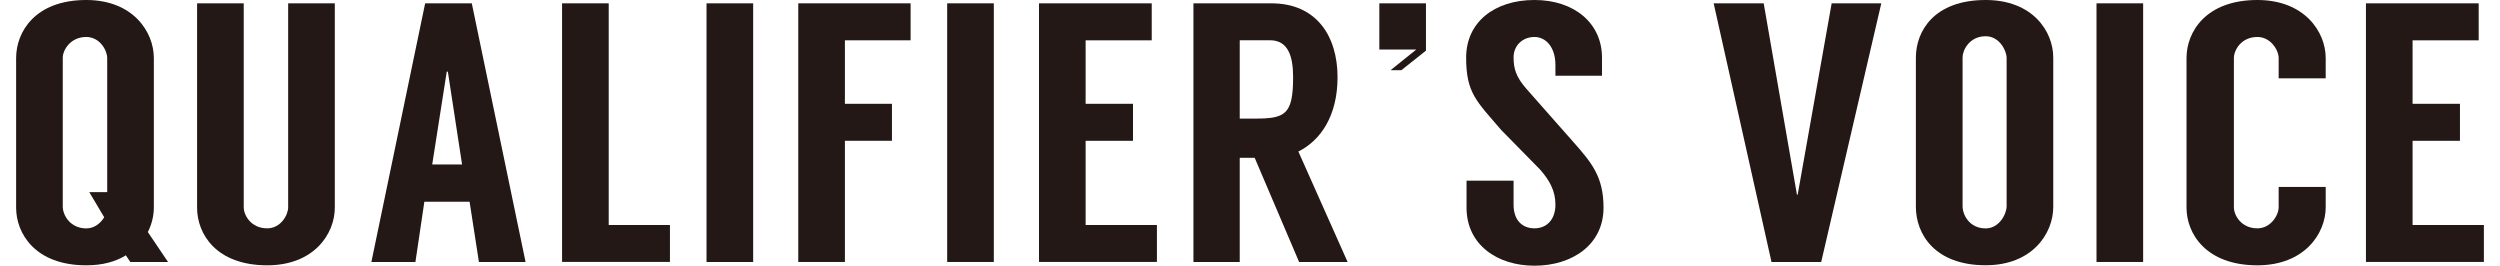 <?xml version="1.0" encoding="UTF-8"?>
<svg id="_レイヤー_1" data-name="レイヤー_1" xmlns="http://www.w3.org/2000/svg" viewBox="0 0 375.22 39.87">
  <defs>
    <style>
      .cls-1 {
        fill: #231815;
      }
    </style>
  </defs>
  <path class="cls-1" d="M19.56,39.32l-.67-1c-1.51.94-3.47,1.5-5.94,1.5-7.67,0-10.53-4.77-10.53-8.65V8.71C2.42,4.77,5.28,0,12.95,0c7,0,10.14,4.77,10.14,8.71v22.4c0,1.22-.28,2.49-.9,3.72l3.03,4.49h-5.66ZM15.64,32.61l-2.24-3.77h2.69V8.71c0-1.16-1.12-3.16-3.14-3.16-2.41,0-3.53,2-3.53,3.11v22.35c0,1.28,1.12,3.27,3.53,3.27,1.23,0,2.13-.78,2.69-1.66Z"/>
  <path class="cls-1" d="M50.25.5v30.67c0,3.94-3.14,8.65-10.14,8.65-7.67,0-10.53-4.71-10.53-8.65V.5h7v30.61c0,1.16,1.06,3.16,3.53,3.16,2.02,0,3.14-2,3.14-3.16V.5h7Z"/>
  <path class="cls-1" d="M70.47,30.28h-6.78l-1.34,9.04h-6.61L63.81.5h7l8.07,38.82h-7l-1.4-9.04ZM69.35,24.68l-2.13-13.92h-.17l-2.18,13.92h4.48Z"/>
  <path class="cls-1" d="M100.55,33.77v5.54h-16.19V.5h7v33.27h9.19Z"/>
  <path class="cls-1" d="M113.04,39.32h-7V.5h7v38.82Z"/>
  <path class="cls-1" d="M126.81,6.04v9.54h7.06v5.55h-7.06v18.19h-7V.5h16.86v5.55h-9.86Z"/>
  <path class="cls-1" d="M149.16,39.32h-7V.5h7v38.82Z"/>
  <path class="cls-1" d="M162.94,6.04v9.54h7.11v5.55h-7.11v12.64h10.7v5.54h-17.7V.5h16.92v5.55h-9.91Z"/>
  <path class="cls-1" d="M194.98,39.32l-6.67-15.64h-2.24v15.64h-6.95V.5h11.71c6.72,0,9.92,4.88,9.92,11.09,0,5.77-2.52,9.48-5.88,11.15l7.39,16.58h-7.28ZM186.07,17.8h2.24c4.54,0,5.77-.55,5.77-6.21,0-3.11-.73-5.55-3.47-5.55h-4.54v11.76Z"/>
  <path class="cls-1" d="M214.02.5v7.1l-3.7,2.94h-1.62l3.87-3.11h-5.55V.5h7Z"/>
  <path class="cls-1" d="M233.45,11.37v-1.61c0-2.72-1.46-4.21-3.14-4.21-1.79,0-3.14,1.28-3.14,3.05,0,1.66.34,2.94,1.96,4.77l7,7.93c2.8,3.16,4.54,5.27,4.54,9.87,0,5.6-4.76,8.71-10.36,8.71s-10.2-3.16-10.2-8.71v-4.05h7.06v3.6c0,2.38,1.34,3.55,3.14,3.55s3.14-1.28,3.14-3.55c0-2.05-.84-3.6-2.3-5.27l-5.83-5.93c-3.7-4.33-5.27-5.54-5.27-10.87s4.26-8.65,10.25-8.65,10.14,3.49,10.14,8.65v2.72h-7Z"/>
  <path class="cls-1" d="M273.33,39.32h-7.45L257.2.5h7.51l4.99,28.72h.11l5.1-28.72h7.45l-9.02,38.82Z"/>
  <path class="cls-1" d="M308.17,8.65v22.4c0,3.99-3.14,8.76-10.14,8.76-7.73,0-10.48-4.77-10.48-8.76V8.65c0-3.99,2.74-8.65,10.48-8.65,7,0,10.14,4.66,10.14,8.65ZM301.17,8.71c0-1.16-1.12-3.27-3.14-3.27-2.46,0-3.47,2.11-3.47,3.16v22.35c0,1.28,1.01,3.33,3.47,3.33,2.02,0,3.14-2.16,3.14-3.33V8.71Z"/>
  <path class="cls-1" d="M321.66,39.32h-7V.5h7v38.82Z"/>
  <path class="cls-1" d="M342,11.76v-3.05c0-1.16-1.18-3.16-3.19-3.16-2.46,0-3.53,2-3.53,3.16v22.4c0,1.16,1.06,3.16,3.53,3.16,2.02,0,3.19-2,3.19-3.16v-3.05h7.06v3.05c0,3.94-3.19,8.71-10.25,8.71-7.73,0-10.64-4.77-10.64-8.65V8.71c0-3.94,2.91-8.71,10.64-8.71,7.06,0,10.25,4.77,10.25,8.71v3.05h-7.06Z"/>
  <path class="cls-1" d="M362.1,6.04v9.54h7.11v5.55h-7.11v12.64h10.7v5.54h-17.7V.5h16.92v5.55h-9.91Z"/>
</svg>